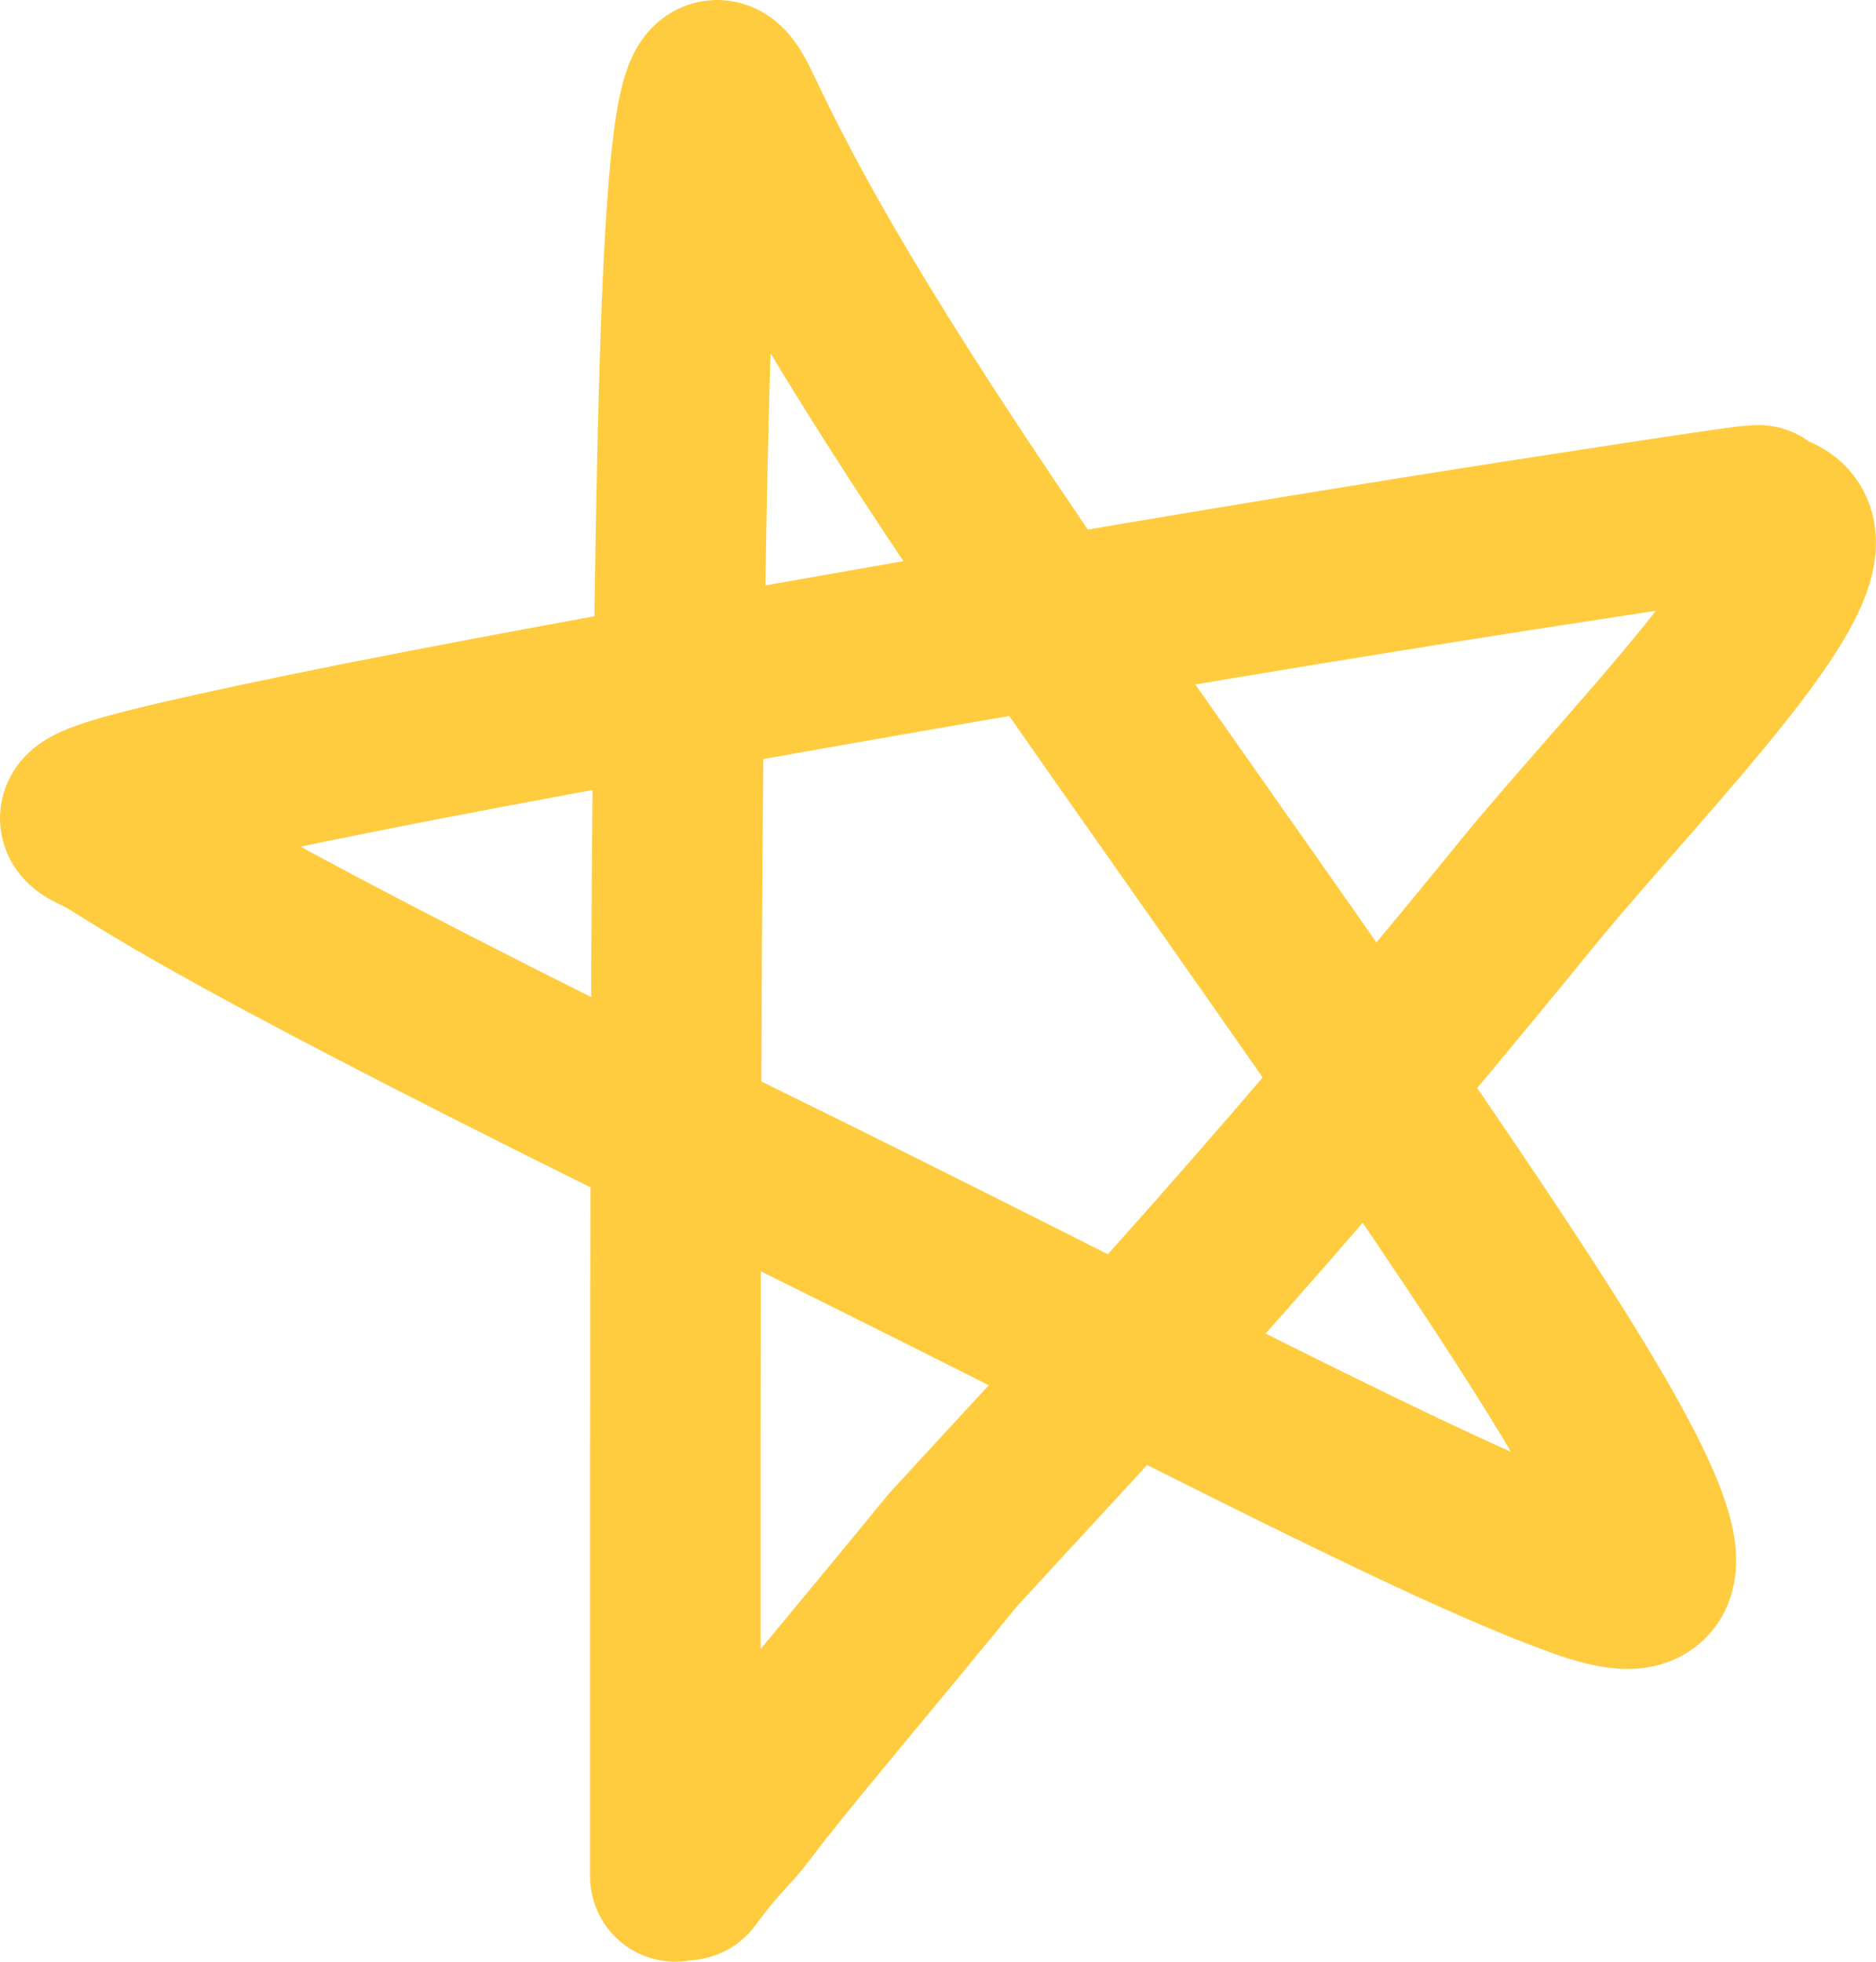 <svg width="22" height="23" viewBox="0 0 22 23" fill="none" xmlns="http://www.w3.org/2000/svg">
<path d="M7.92 22C7.92 21.989 7.92 21.979 7.92 18.347C7.92 14.716 7.92 7.464 8.043 3.937C8.166 0.411 8.413 0.83 8.65 1.33C9.151 2.385 9.951 3.919 12.41 7.469C14.232 10.099 17.314 14.359 18.601 16.549C19.889 18.739 19.312 18.716 18.53 18.436C16.695 17.777 13.245 15.911 8.605 13.635C2.621 10.699 1.785 10.078 1.291 9.784C0.937 9.574 0.325 9.567 3.564 8.897C6.803 8.228 13.751 7.026 17.873 6.387C21.995 5.749 20.156 6.059 20.549 6.056C22.088 6.044 19.309 8.755 17.873 10.519C14.718 14.396 12.639 16.577 11.184 18.162C10.027 19.577 9.134 20.621 8.708 21.192C8.498 21.468 8.416 21.489 8.051 21.983" stroke="#FFCC40" stroke-width="2" stroke-linecap="round"/>
</svg>

